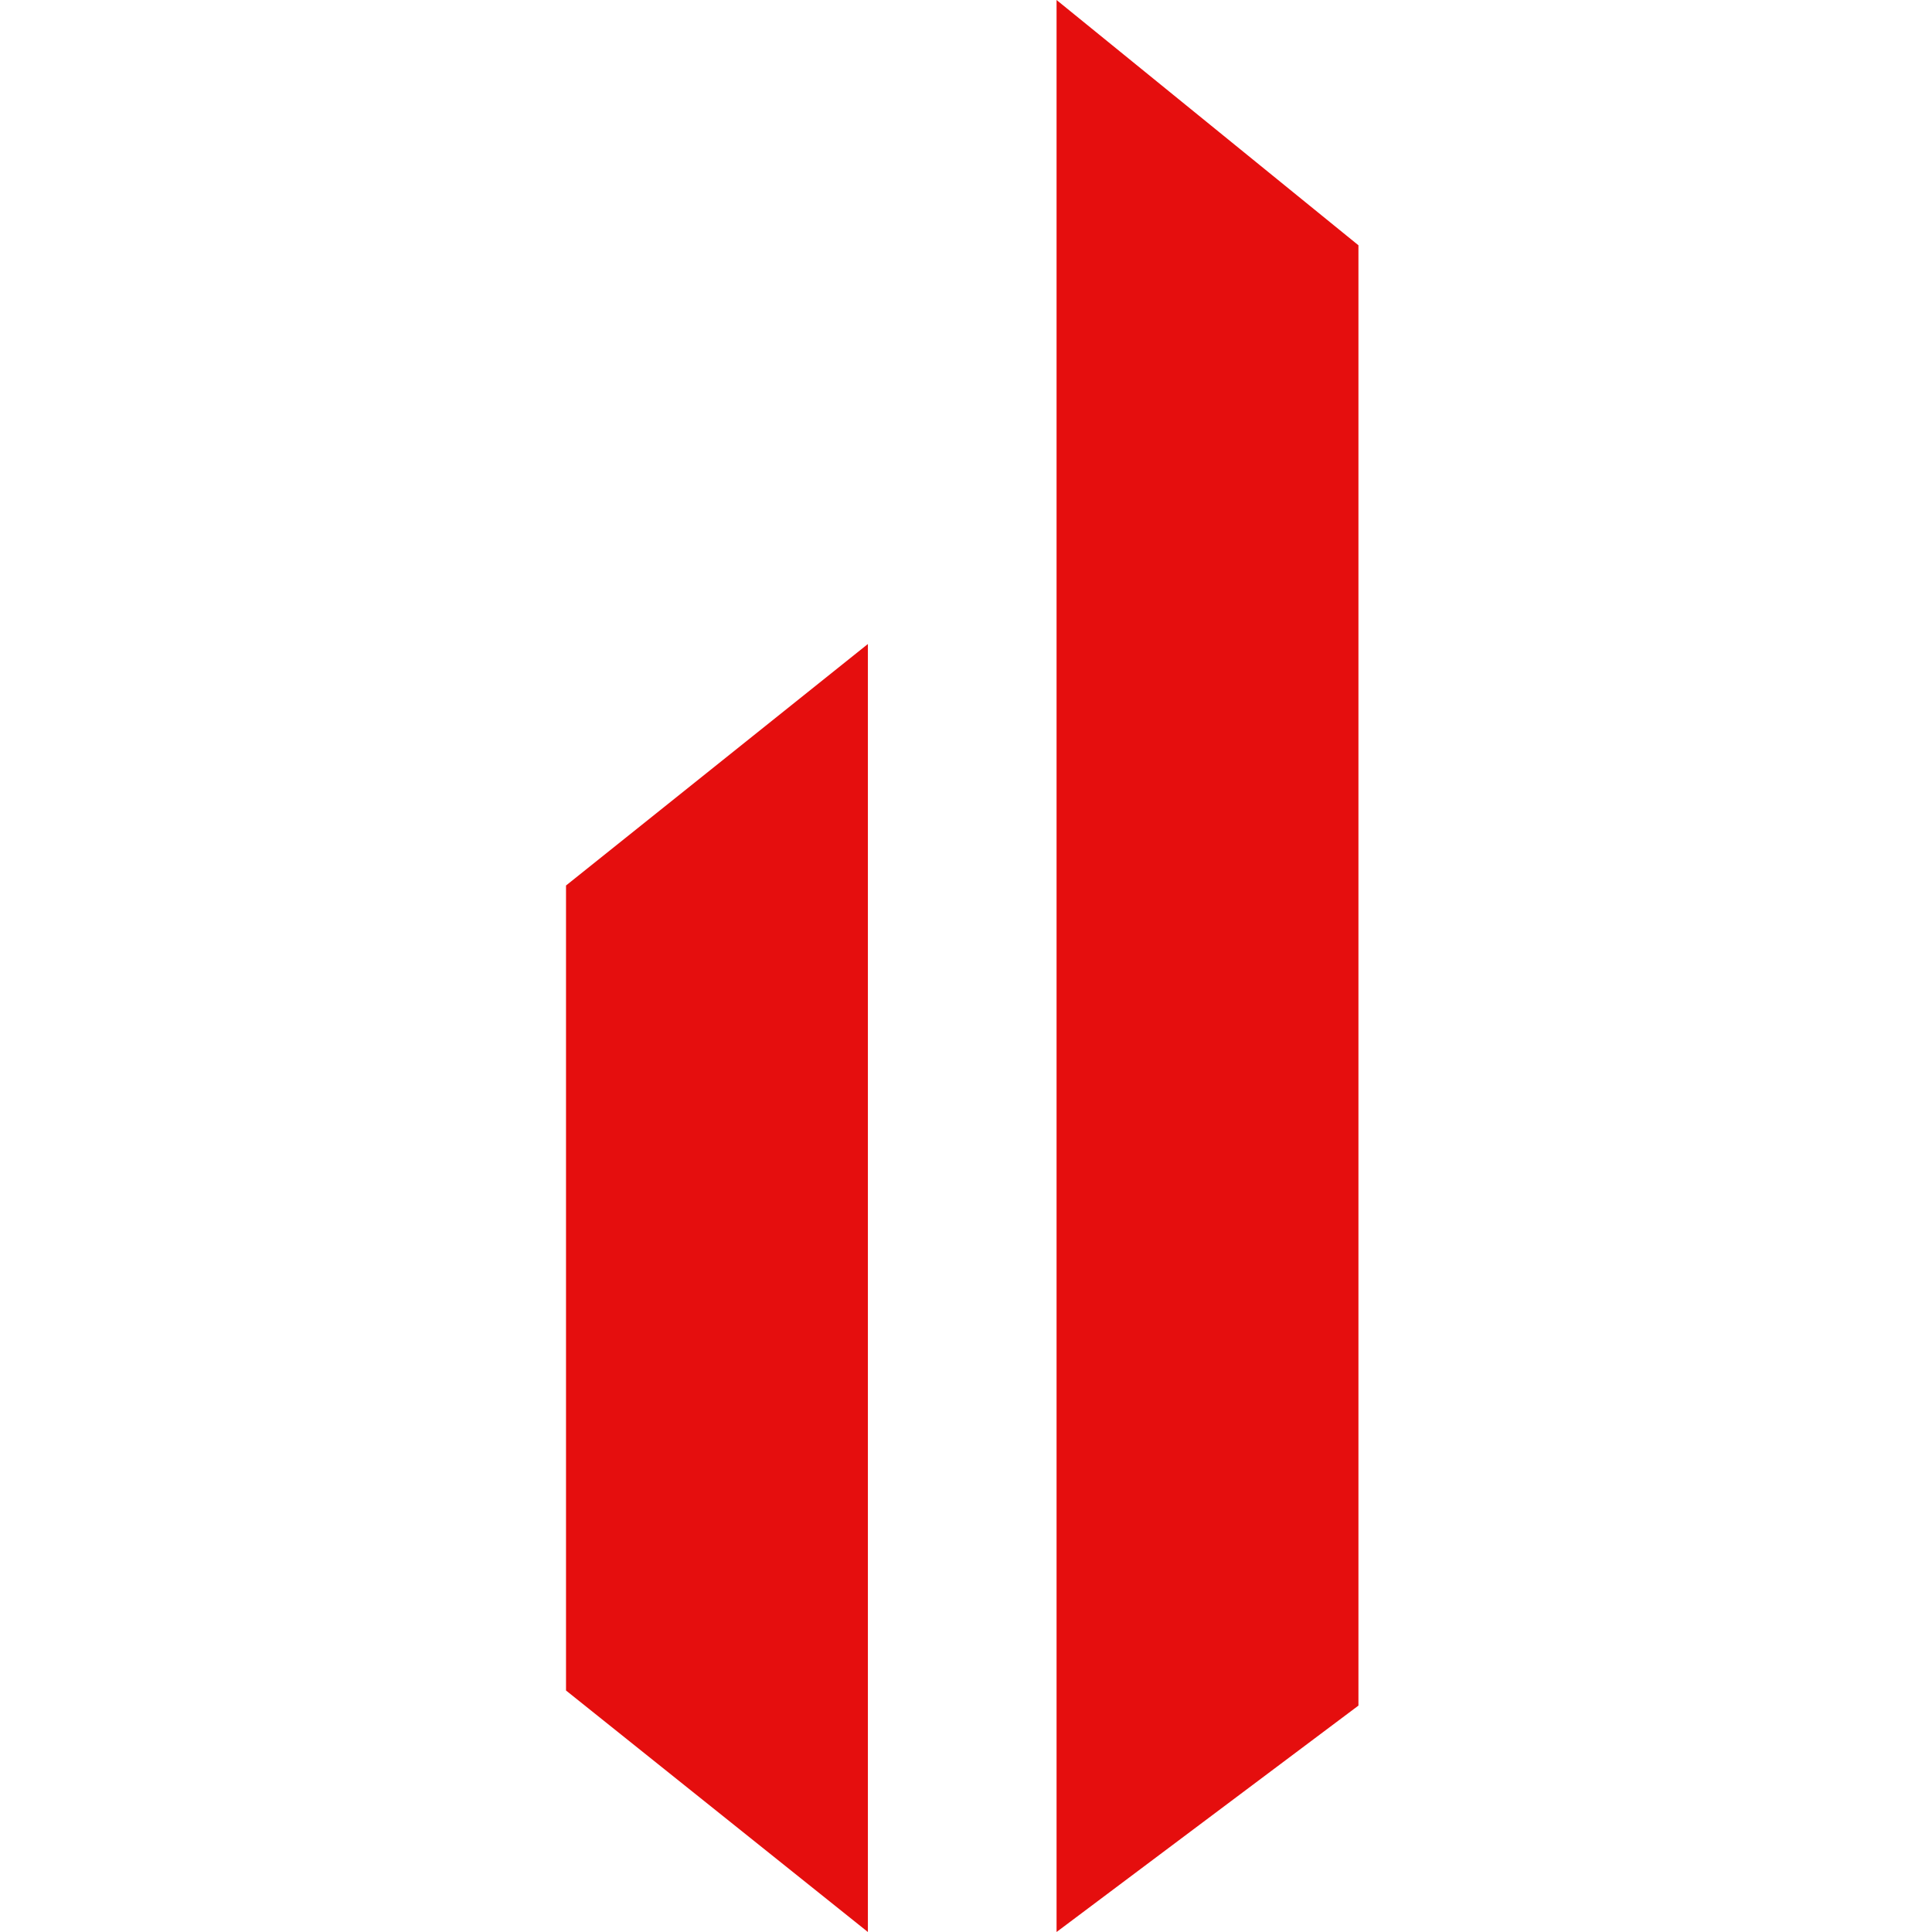 <svg width="256" height="256" viewBox="0 0 256 256" fill="none" xmlns="http://www.w3.org/2000/svg">
<path d="M75 117.334L115 85.334V256.001L75 224V117.334Z" fill="#E50E0E"/>
<path d="M140 0L180 32.5V226.001L140 256.001V0Z" fill="#E50E0E"/>
</svg>
